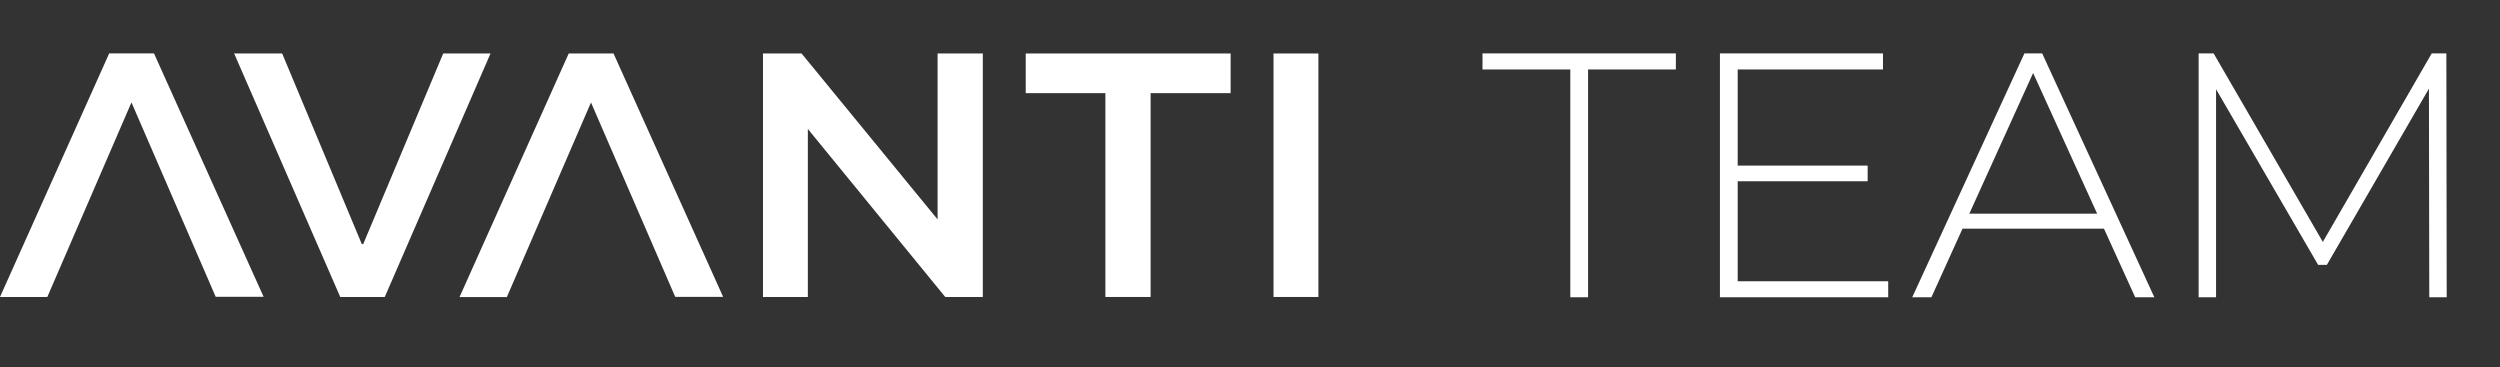 <?xml version="1.0" encoding="UTF-8"?> <svg xmlns="http://www.w3.org/2000/svg" width="531" height="78" viewBox="0 0 531 78" fill="none"><rect x="0" y="0" width="531" height="78" fill="#333333" stroke="none"/> <path d="M333.532 63.145V14.748H314.884V11.345H355.954V14.748H337.306V63.145H333.532ZM368.643 35.172H396.689V38.502H368.643V35.172ZM369.087 59.74H401.055V63.145H365.313V11.345H399.945V14.748H369.087V59.74ZM406.157 63.145L429.985 11.345H433.759L457.587 63.145H453.517L431.021 13.713H432.649L410.227 63.145H406.157ZM414.889 48.566L416.147 45.385H447.153L448.411 48.566H414.889ZM466.991 63.145V11.345H470.173L494.223 52.858H492.521L516.497 11.345H519.605L519.679 63.145H515.979L515.905 17.043H516.941L494.223 56.263H492.373L469.581 17.043H470.691V63.145H466.991Z" fill="white"></path> <path d="M0 63.077H10.051L27.922 21.751L45.815 63.042H55.991L32.709 11.345H23.191L0 63.077Z" fill="white"></path> <path d="M81.725 63.077H72.269L49.735 11.36H59.931L76.849 51.847H77.145L94.137 11.36H104.185L81.725 63.077Z" fill="white"></path> <path d="M171.587 63.077H162.056V11.36H170.257L199.144 46.601V11.36H208.749V63.077H200.77L171.587 27.392V63.077Z" fill="white"></path> <path d="M217.866 11.36H261.382V19.783H244.389V63.077H234.785V19.783H217.866V11.36Z" fill="white"></path> <path d="M280.027 63.077H270.496V11.36H280.027V63.077Z" fill="white"></path> <path d="M97.605 63.092H107.656L125.527 21.766L143.419 63.058H153.595L130.313 11.36H120.796L97.605 63.092Z" fill="white"></path> </svg> 